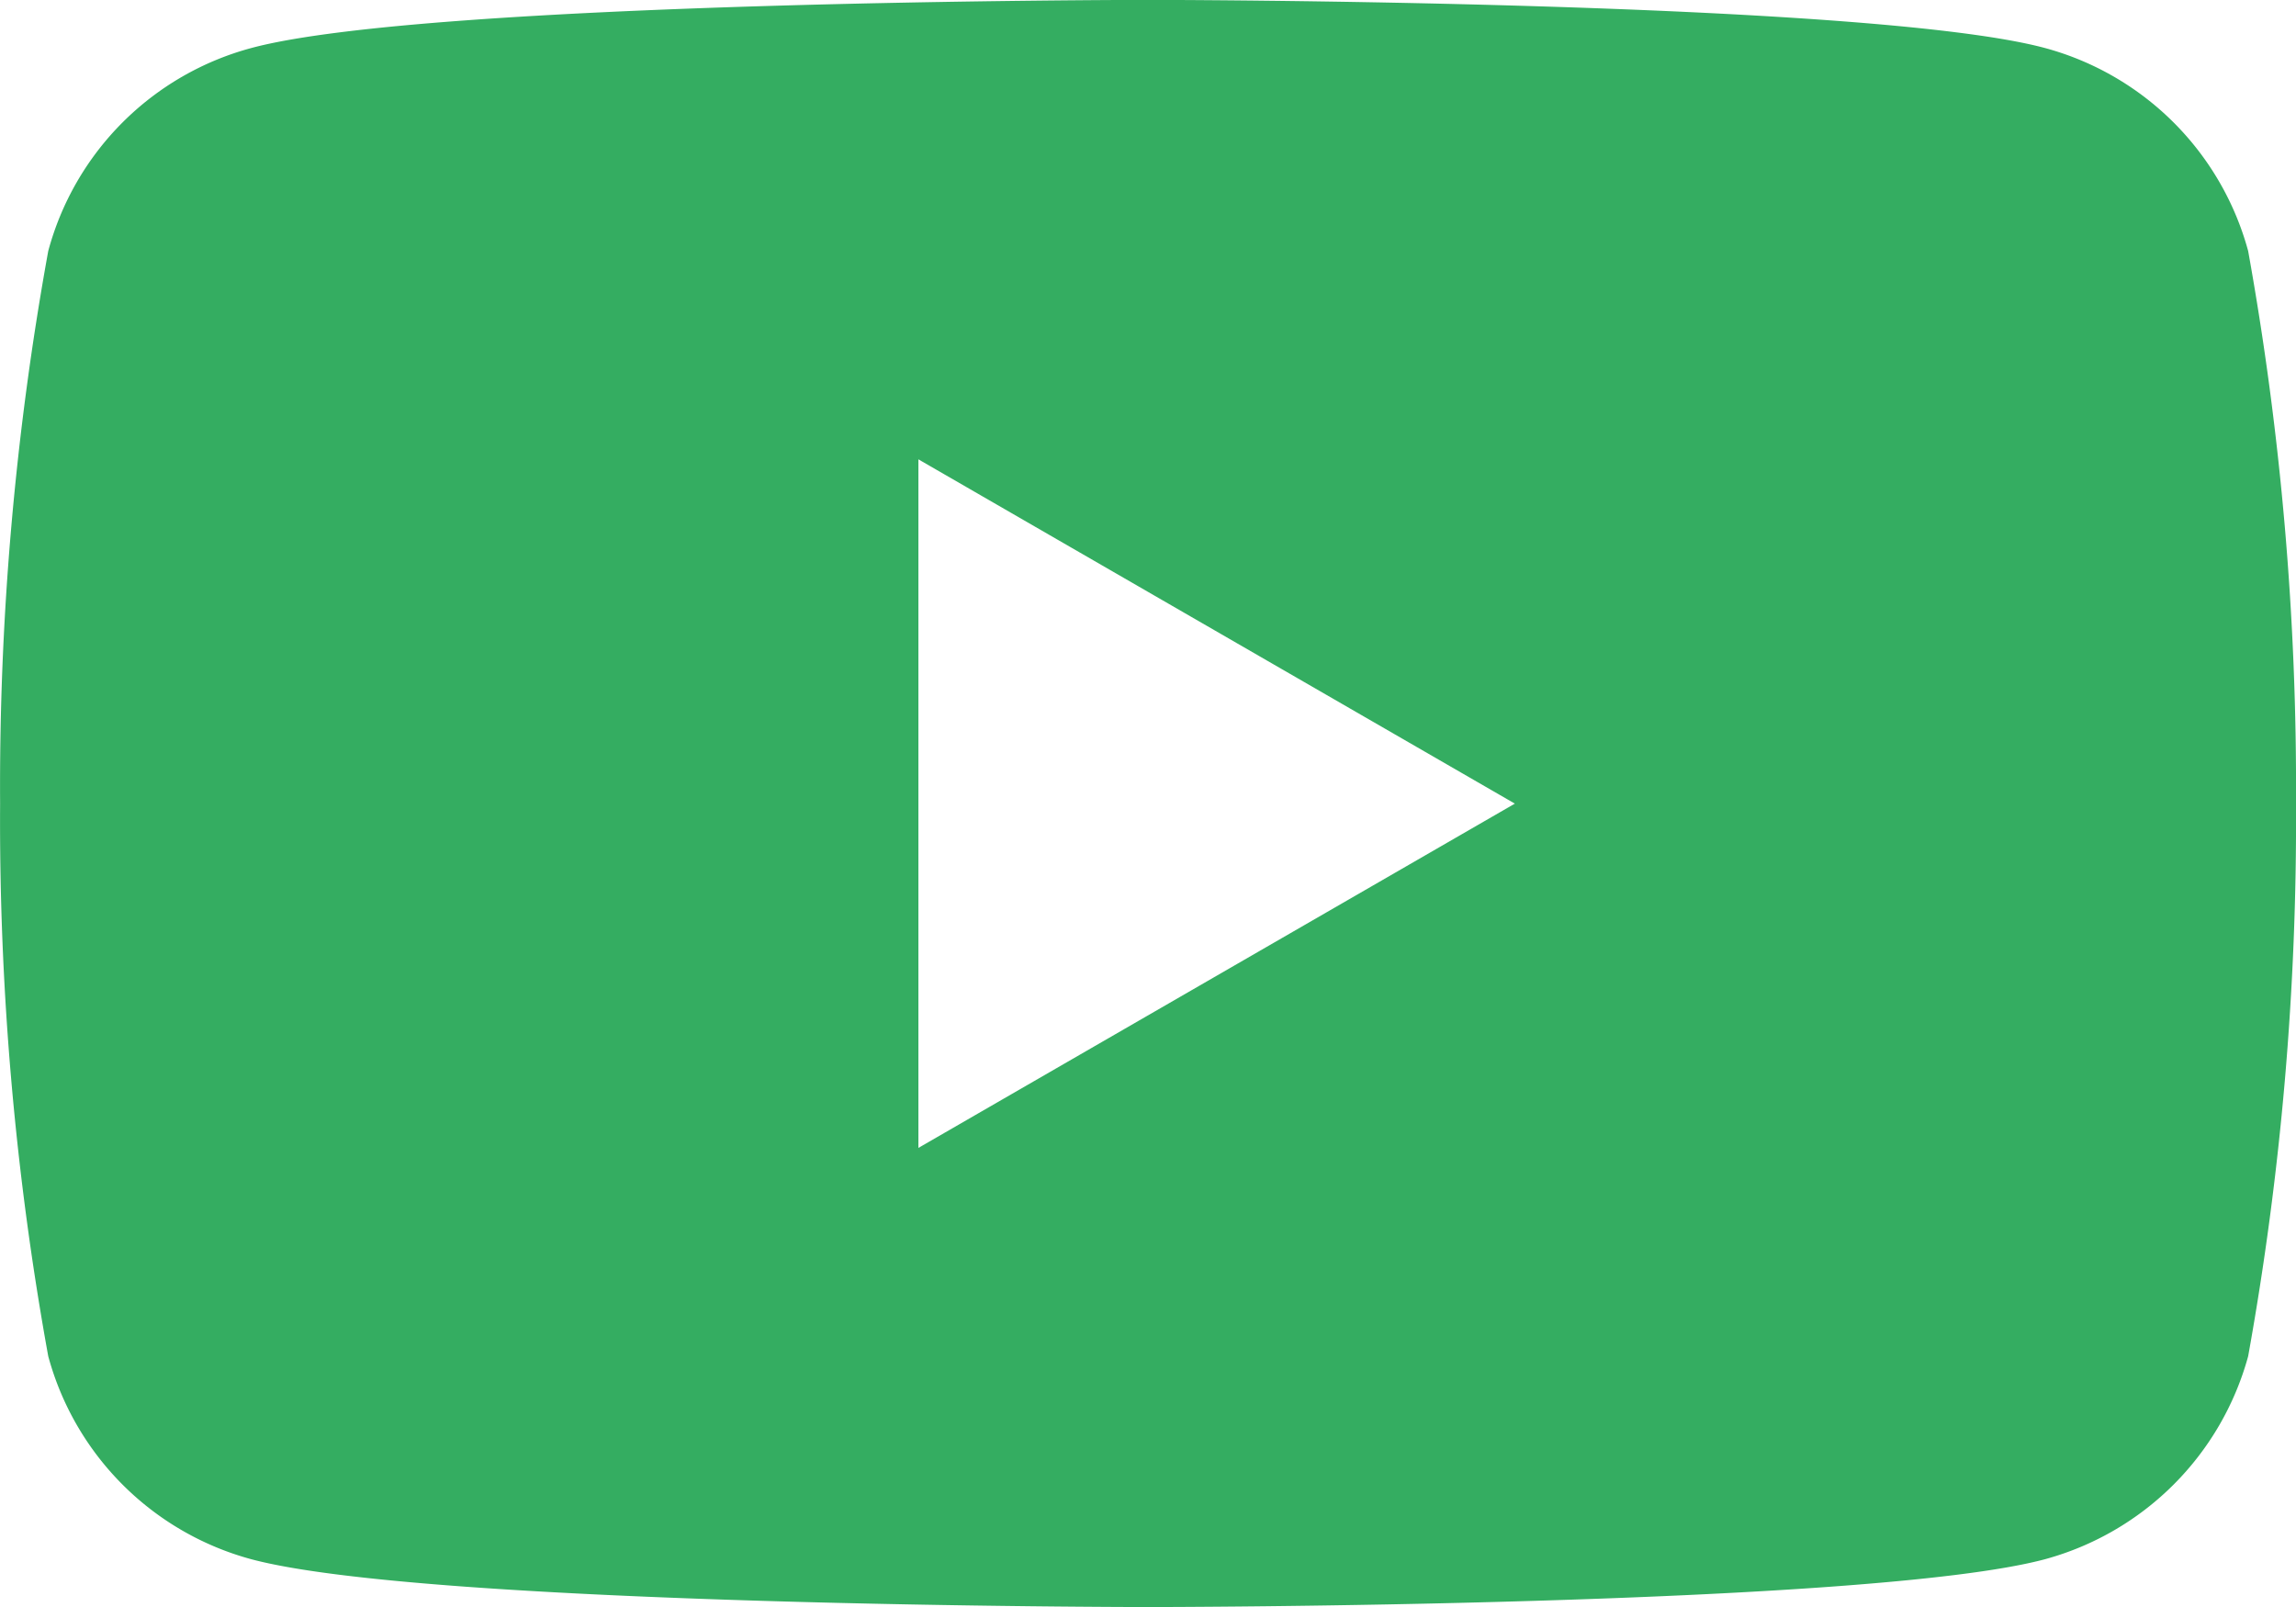 <svg xmlns="http://www.w3.org/2000/svg" width="22.985" height="16.091" viewBox="0 0 22.985 16.091">
  <g id="YouTube_full-color_icon__2017_" data-name="YouTube_full-color_icon_(2017)" transform="translate(0.001 0.001)">
    <g id="Grupo_21319" data-name="Grupo 21319">
      <path id="Subtração_1" data-name="Subtração 1" d="M-12543.015-293.866c-.072,0-7.21-.005-8.979-.479a2.888,2.888,0,0,1-2.032-2.032,29.99,29.99,0,0,1-.482-5.533,29.99,29.99,0,0,1,.482-5.533,2.879,2.879,0,0,1,2.032-2.032c1.77-.477,8.907-.482,8.979-.482s7.208.006,8.979.482a2.89,2.89,0,0,1,2.033,2.032,30.3,30.3,0,0,1,.479,5.533,30.235,30.235,0,0,1-.479,5.533,2.9,2.9,0,0,1-2.033,2.032C-12535.807-293.871-12542.942-293.866-12543.015-293.866Zm-2.3-11.491h0v6.894l5.971-3.447-5.971-3.447Z" transform="translate(12554.508 309.955)" fill="#34ad61"/>
    </g>
  </g>
</svg>
